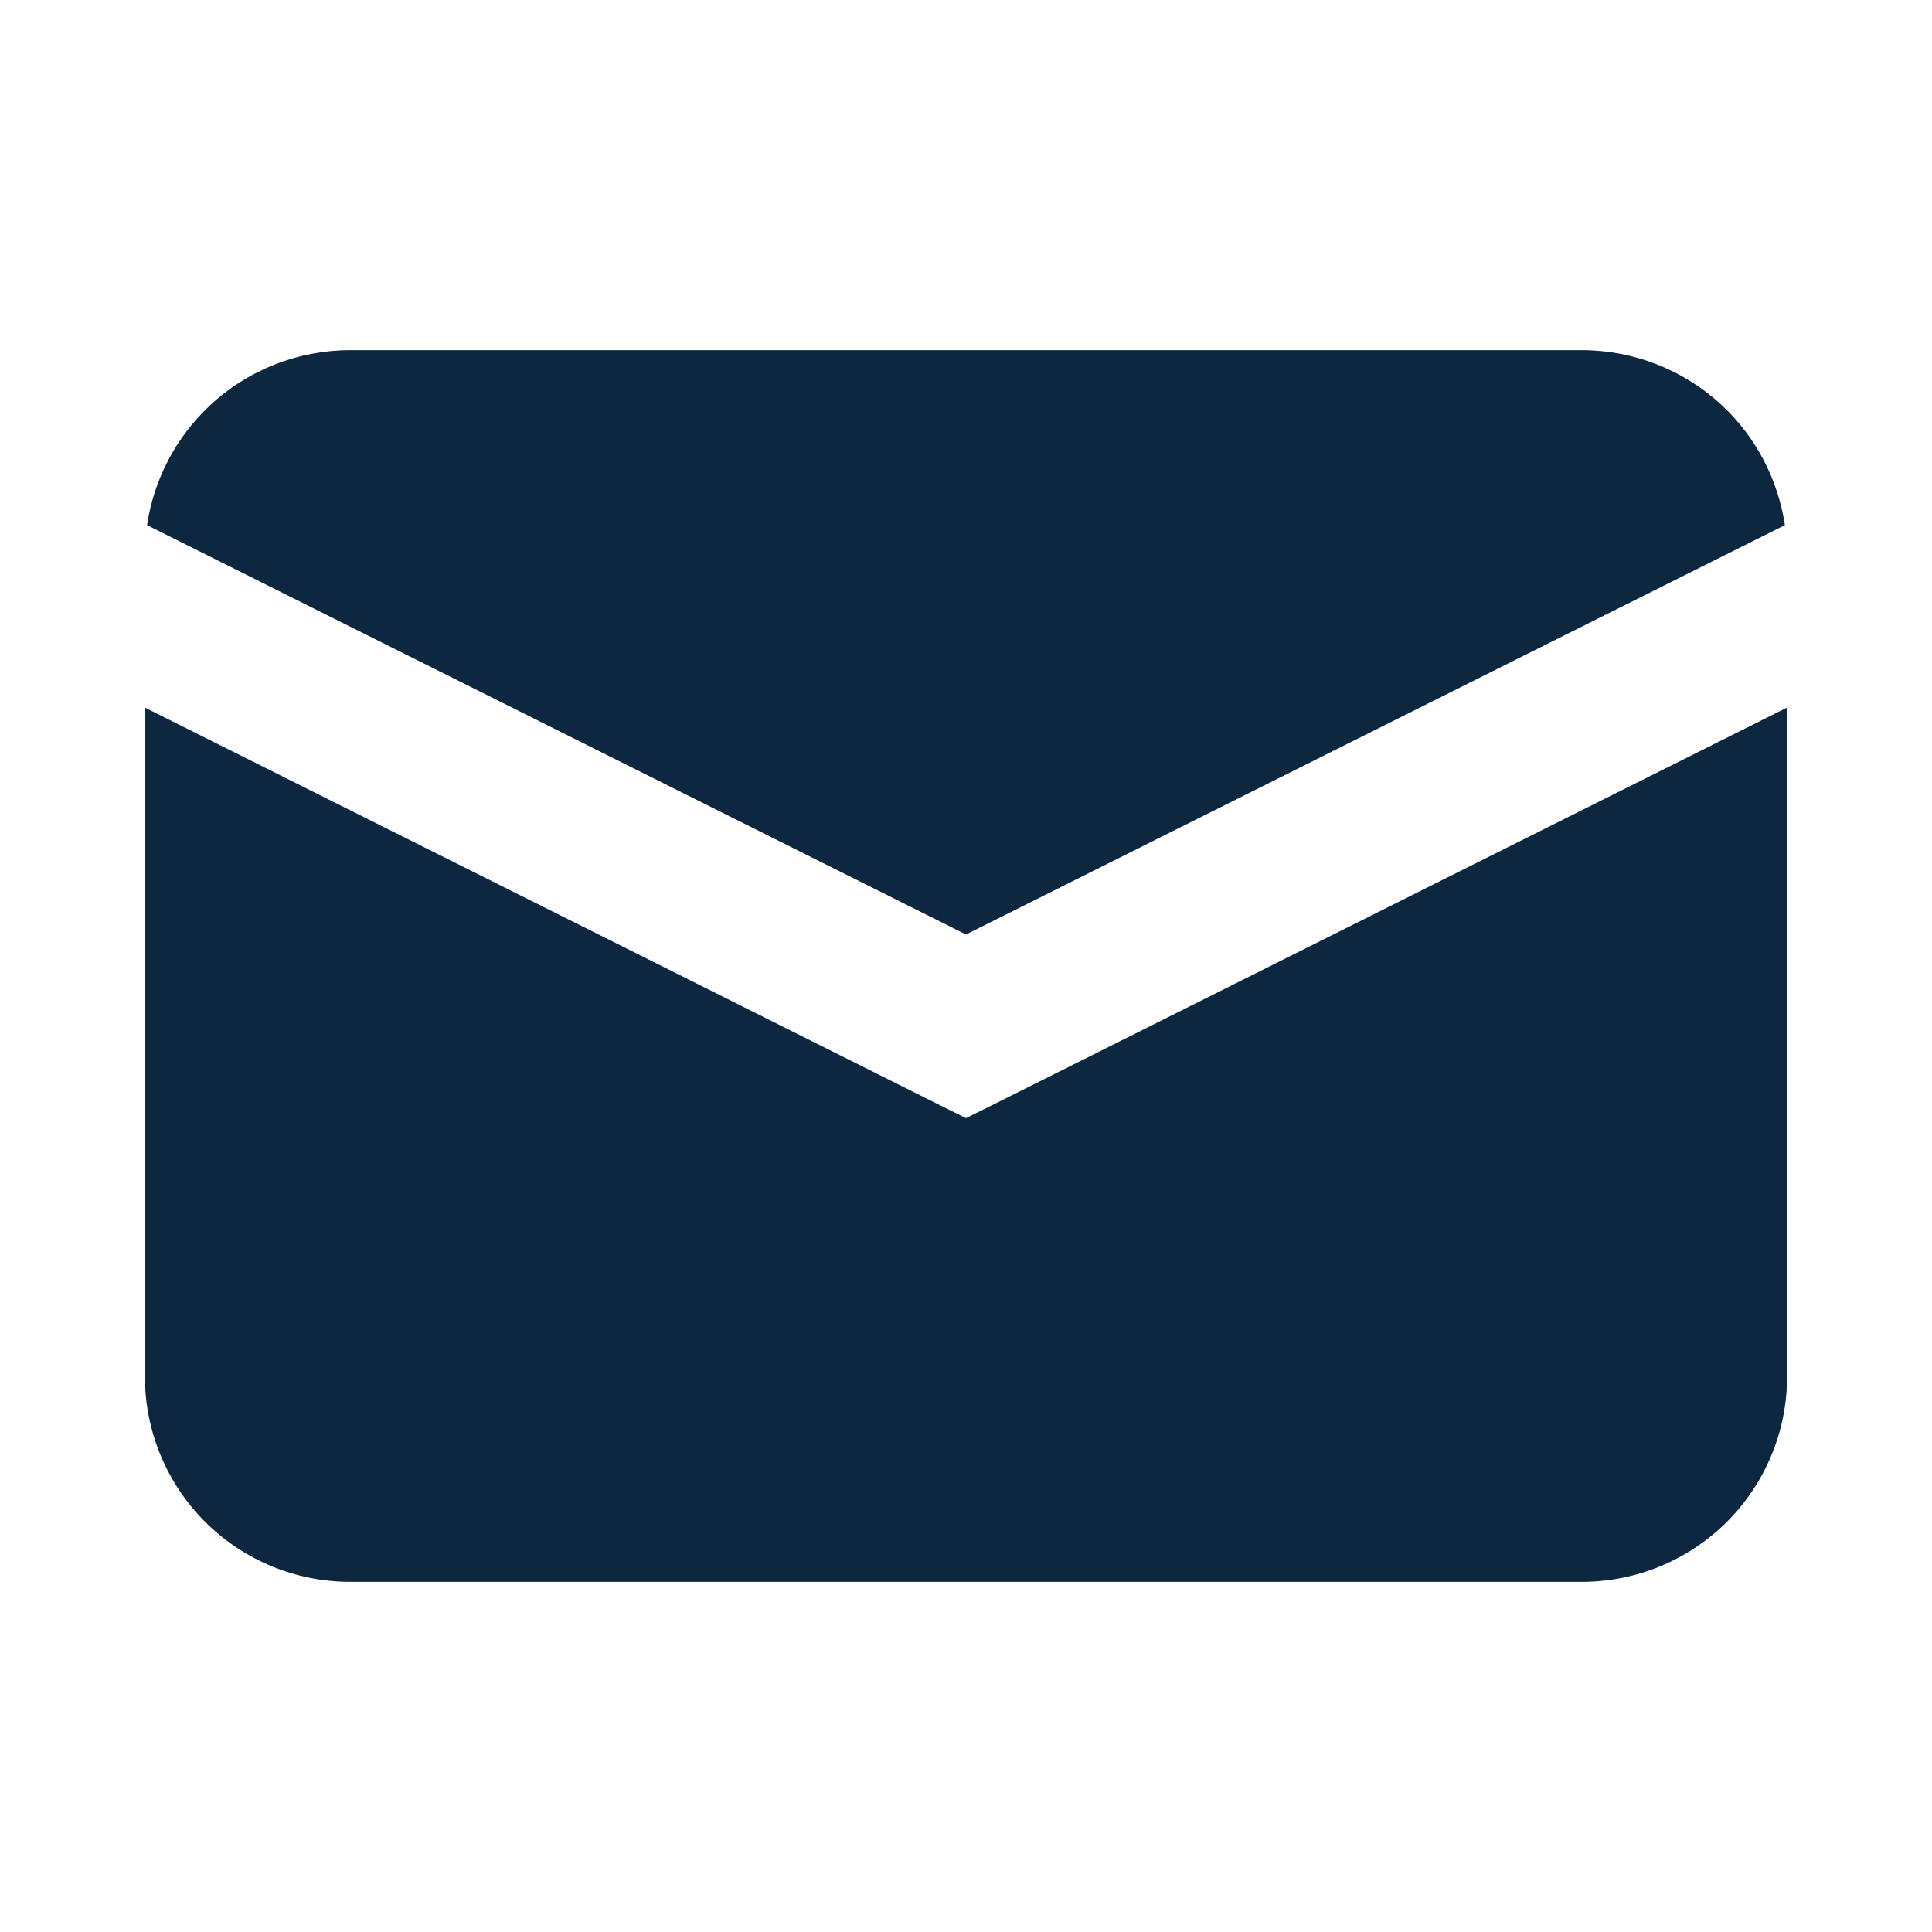 <svg width="20" height="20" viewBox="0 0 20 20" fill="none" xmlns="http://www.w3.org/2000/svg">
<path d="M18.5 14.25C18.5 14.814 18.276 15.354 17.878 15.753C17.479 16.151 16.939 16.375 16.375 16.375H3.625C3.061 16.375 2.521 16.151 2.122 15.753C1.724 15.354 1.5 14.814 1.5 14.25L1.502 7.326L9.62 11.386L10 11.575L10.38 11.386L18.497 7.326L18.5 14.25ZM16.375 3.625C16.917 3.625 17.439 3.832 17.834 4.204C18.182 4.532 18.406 4.967 18.477 5.436L10 9.674L1.522 5.436C1.593 4.966 1.818 4.532 2.166 4.204C2.56 3.832 3.083 3.625 3.625 3.625H16.375Z" fill="#0D2740"/>
</svg>
